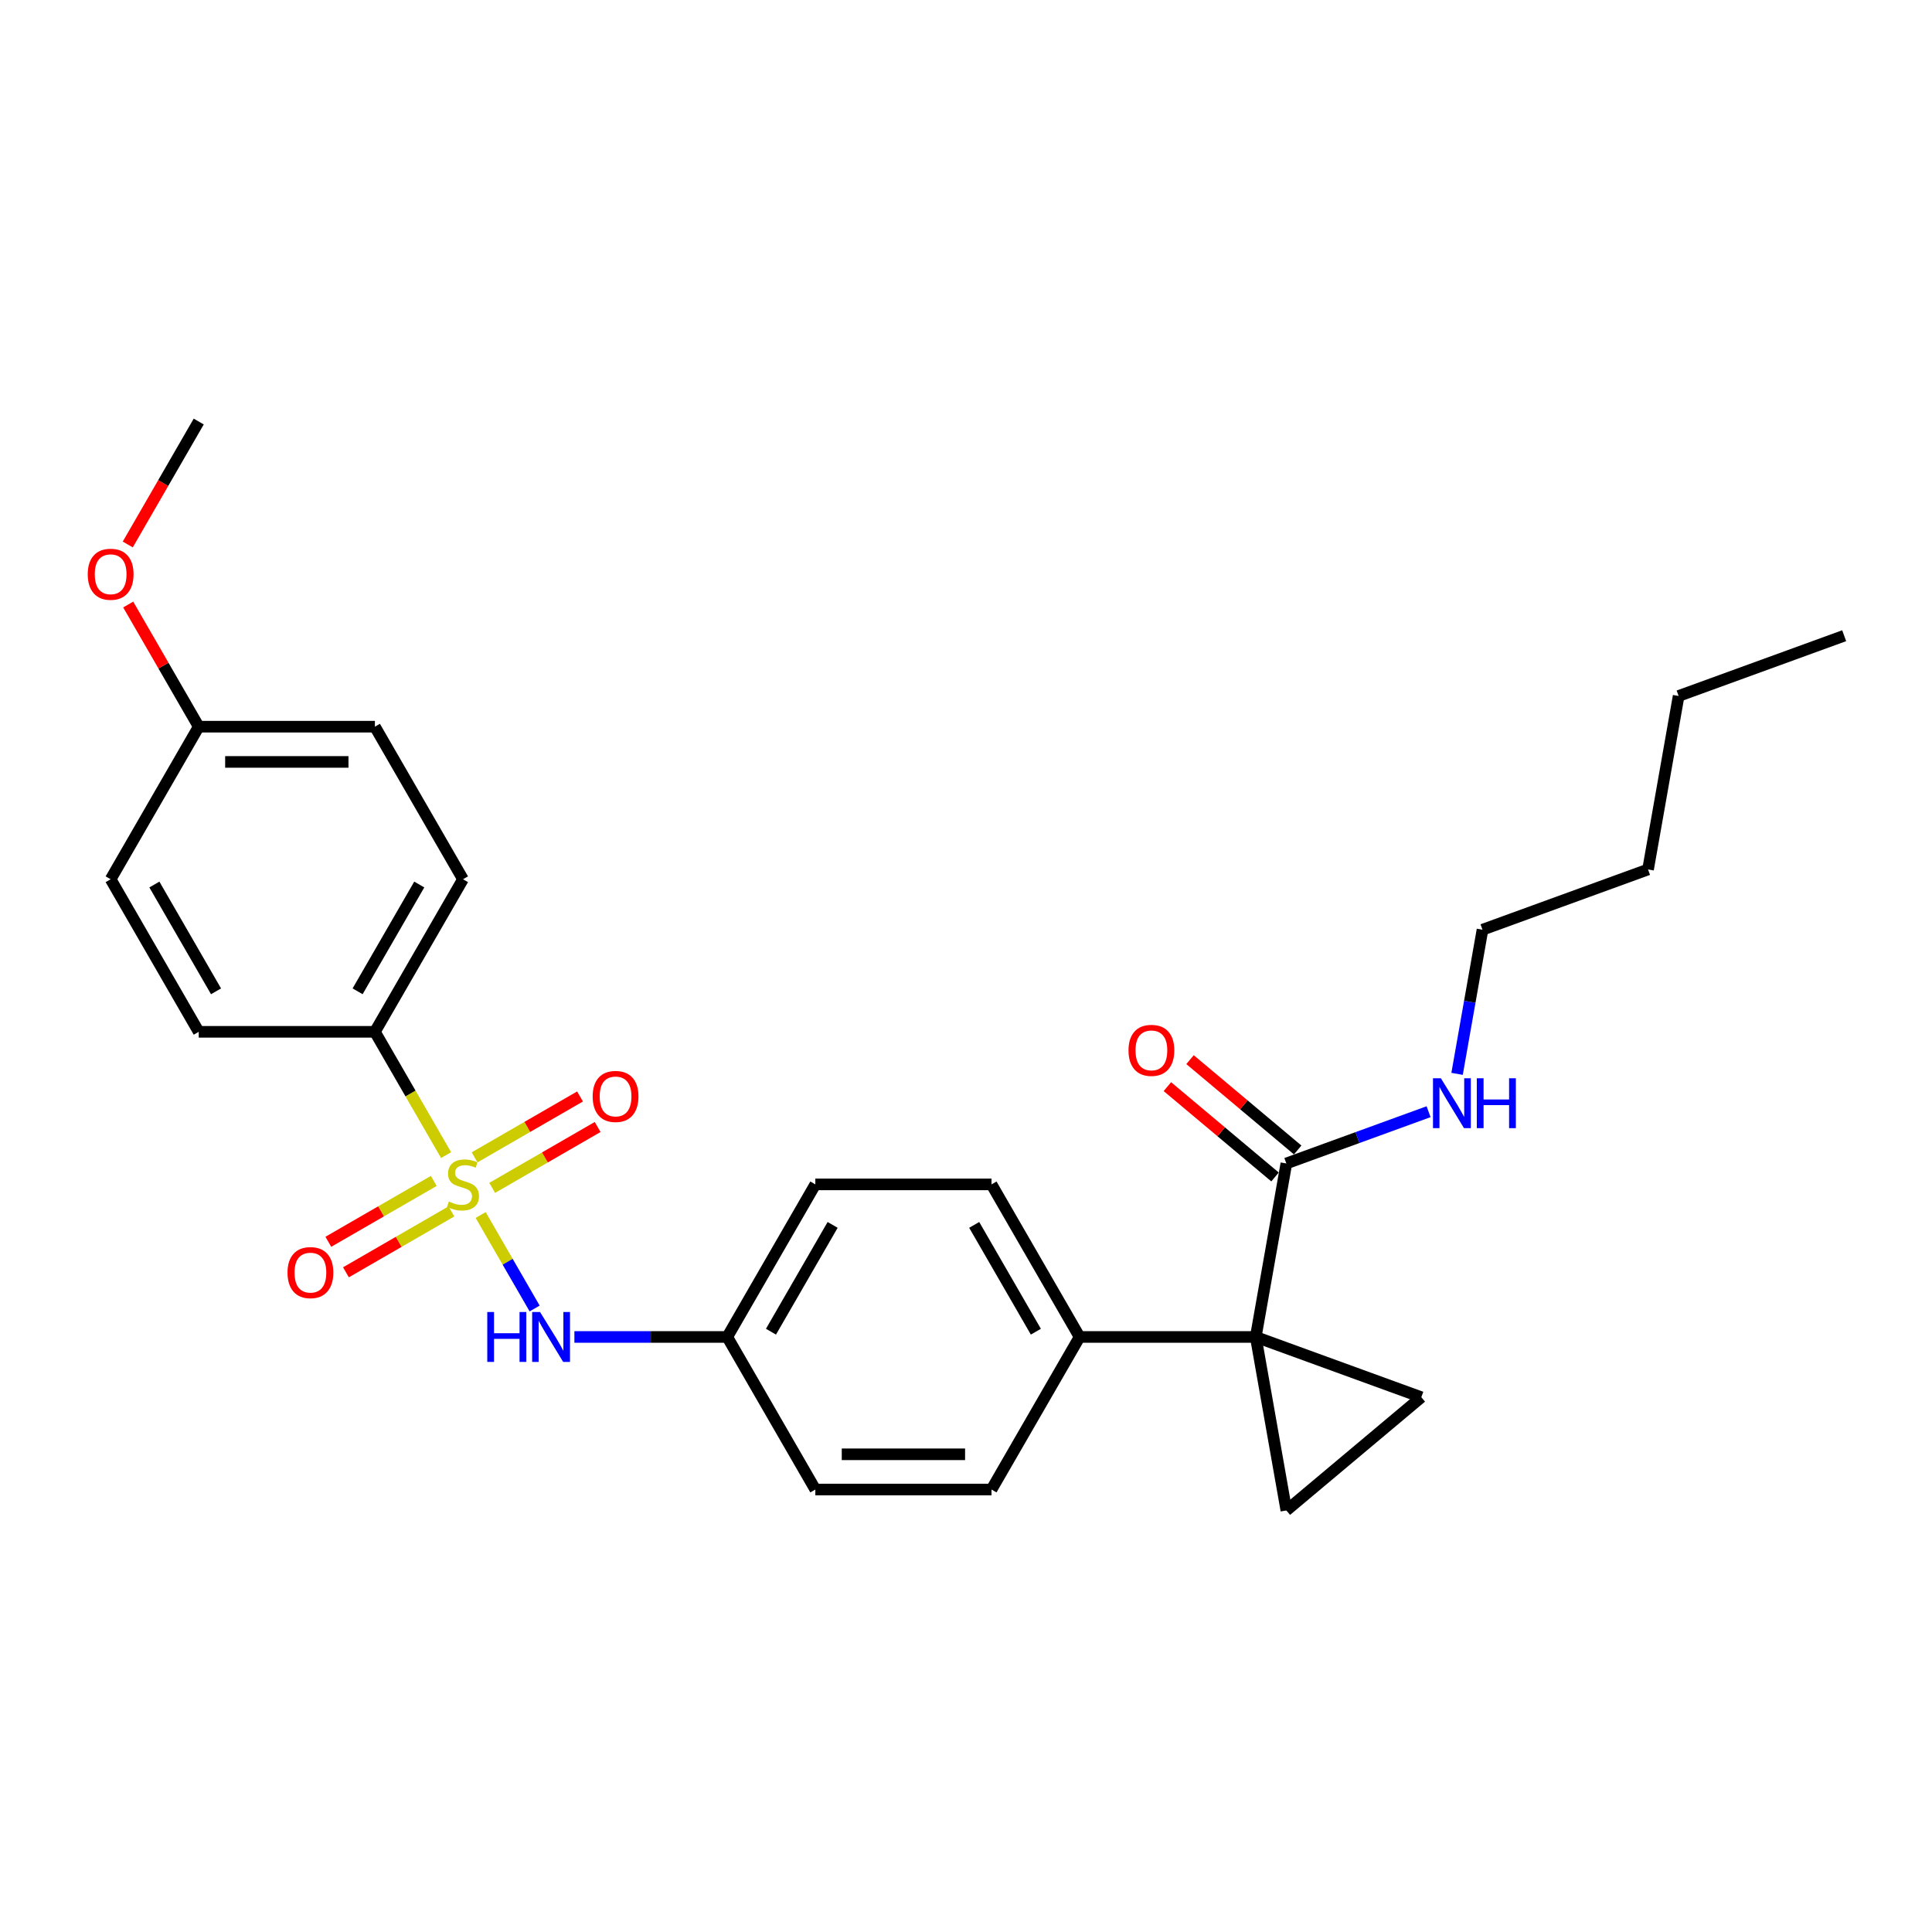 <?xml version='1.0' encoding='iso-8859-1'?>
<svg version='1.1' baseProfile='full'
              xmlns='http://www.w3.org/2000/svg'
                      xmlns:rdkit='http://www.rdkit.org/xml'
                      xmlns:xlink='http://www.w3.org/1999/xlink'
                  xml:space='preserve'
width='1000px' height='1000px' viewBox='0 0 1000 1000'>
<!-- END OF HEADER -->
<rect style='opacity:1.0;fill:#FFFFFF;stroke:none' width='1000' height='1000' x='0' y='0'> </rect>
<path class='bond-4' d='M 248.793,628.887 L 262.761,653.081' style='fill:none;fill-rule:evenodd;stroke:#CCCC00;stroke-width:6px;stroke-linecap:butt;stroke-linejoin:miter;stroke-opacity:1' />
<path class='bond-4' d='M 262.761,653.081 L 276.73,677.274' style='fill:none;fill-rule:evenodd;stroke:#0000FF;stroke-width:6px;stroke-linecap:butt;stroke-linejoin:miter;stroke-opacity:1' />
<path class='bond-5' d='M 230.893,597.884 L 212.472,565.976' style='fill:none;fill-rule:evenodd;stroke:#CCCC00;stroke-width:6px;stroke-linecap:butt;stroke-linejoin:miter;stroke-opacity:1' />
<path class='bond-5' d='M 212.472,565.976 L 194.05,534.069' style='fill:none;fill-rule:evenodd;stroke:#000000;stroke-width:6px;stroke-linecap:butt;stroke-linejoin:miter;stroke-opacity:1' />
<path class='bond-7' d='M 224.525,611.238 L 197.234,626.994' style='fill:none;fill-rule:evenodd;stroke:#CCCC00;stroke-width:6px;stroke-linecap:butt;stroke-linejoin:miter;stroke-opacity:1' />
<path class='bond-7' d='M 197.234,626.994 L 169.943,642.751' style='fill:none;fill-rule:evenodd;stroke:#FF0000;stroke-width:6px;stroke-linecap:butt;stroke-linejoin:miter;stroke-opacity:1' />
<path class='bond-7' d='M 233.643,627.032 L 206.353,642.788' style='fill:none;fill-rule:evenodd;stroke:#CCCC00;stroke-width:6px;stroke-linecap:butt;stroke-linejoin:miter;stroke-opacity:1' />
<path class='bond-7' d='M 206.353,642.788 L 179.062,658.545' style='fill:none;fill-rule:evenodd;stroke:#FF0000;stroke-width:6px;stroke-linecap:butt;stroke-linejoin:miter;stroke-opacity:1' />
<path class='bond-8' d='M 254.762,614.839 L 282.053,599.083' style='fill:none;fill-rule:evenodd;stroke:#CCCC00;stroke-width:6px;stroke-linecap:butt;stroke-linejoin:miter;stroke-opacity:1' />
<path class='bond-8' d='M 282.053,599.083 L 309.343,583.327' style='fill:none;fill-rule:evenodd;stroke:#FF0000;stroke-width:6px;stroke-linecap:butt;stroke-linejoin:miter;stroke-opacity:1' />
<path class='bond-8' d='M 245.643,599.045 L 272.934,583.289' style='fill:none;fill-rule:evenodd;stroke:#CCCC00;stroke-width:6px;stroke-linecap:butt;stroke-linejoin:miter;stroke-opacity:1' />
<path class='bond-8' d='M 272.934,583.289 L 300.224,567.533' style='fill:none;fill-rule:evenodd;stroke:#FF0000;stroke-width:6px;stroke-linecap:butt;stroke-linejoin:miter;stroke-opacity:1' />
<path class='bond-0' d='M 649.981,692.008 L 558.795,692.008' style='fill:none;fill-rule:evenodd;stroke:#000000;stroke-width:6px;stroke-linecap:butt;stroke-linejoin:miter;stroke-opacity:1' />
<path class='bond-1' d='M 649.981,692.008 L 735.668,723.196' style='fill:none;fill-rule:evenodd;stroke:#000000;stroke-width:6px;stroke-linecap:butt;stroke-linejoin:miter;stroke-opacity:1' />
<path class='bond-2' d='M 649.981,692.008 L 665.816,781.809' style='fill:none;fill-rule:evenodd;stroke:#000000;stroke-width:6px;stroke-linecap:butt;stroke-linejoin:miter;stroke-opacity:1' />
<path class='bond-3' d='M 649.981,692.008 L 665.816,602.207' style='fill:none;fill-rule:evenodd;stroke:#000000;stroke-width:6px;stroke-linecap:butt;stroke-linejoin:miter;stroke-opacity:1' />
<path class='bond-29' d='M 735.668,723.196 L 665.816,781.809' style='fill:none;fill-rule:evenodd;stroke:#000000;stroke-width:6px;stroke-linecap:butt;stroke-linejoin:miter;stroke-opacity:1' />
<path class='bond-9' d='M 671.677,595.222 L 643.818,571.845' style='fill:none;fill-rule:evenodd;stroke:#000000;stroke-width:6px;stroke-linecap:butt;stroke-linejoin:miter;stroke-opacity:1' />
<path class='bond-9' d='M 643.818,571.845 L 615.958,548.468' style='fill:none;fill-rule:evenodd;stroke:#FF0000;stroke-width:6px;stroke-linecap:butt;stroke-linejoin:miter;stroke-opacity:1' />
<path class='bond-9' d='M 659.954,609.193 L 632.095,585.816' style='fill:none;fill-rule:evenodd;stroke:#000000;stroke-width:6px;stroke-linecap:butt;stroke-linejoin:miter;stroke-opacity:1' />
<path class='bond-9' d='M 632.095,585.816 L 604.235,562.439' style='fill:none;fill-rule:evenodd;stroke:#FF0000;stroke-width:6px;stroke-linecap:butt;stroke-linejoin:miter;stroke-opacity:1' />
<path class='bond-13' d='M 665.816,602.207 L 702.623,588.811' style='fill:none;fill-rule:evenodd;stroke:#000000;stroke-width:6px;stroke-linecap:butt;stroke-linejoin:miter;stroke-opacity:1' />
<path class='bond-13' d='M 702.623,588.811 L 739.43,575.414' style='fill:none;fill-rule:evenodd;stroke:#0000FF;stroke-width:6px;stroke-linecap:butt;stroke-linejoin:miter;stroke-opacity:1' />
<path class='bond-12' d='M 297.309,692.008 L 336.866,692.008' style='fill:none;fill-rule:evenodd;stroke:#0000FF;stroke-width:6px;stroke-linecap:butt;stroke-linejoin:miter;stroke-opacity:1' />
<path class='bond-12' d='M 336.866,692.008 L 376.423,692.008' style='fill:none;fill-rule:evenodd;stroke:#000000;stroke-width:6px;stroke-linecap:butt;stroke-linejoin:miter;stroke-opacity:1' />
<path class='bond-10' d='M 194.05,534.069 L 239.643,455.1' style='fill:none;fill-rule:evenodd;stroke:#000000;stroke-width:6px;stroke-linecap:butt;stroke-linejoin:miter;stroke-opacity:1' />
<path class='bond-10' d='M 185.095,513.105 L 217.01,457.826' style='fill:none;fill-rule:evenodd;stroke:#000000;stroke-width:6px;stroke-linecap:butt;stroke-linejoin:miter;stroke-opacity:1' />
<path class='bond-11' d='M 194.05,534.069 L 102.864,534.069' style='fill:none;fill-rule:evenodd;stroke:#000000;stroke-width:6px;stroke-linecap:butt;stroke-linejoin:miter;stroke-opacity:1' />
<path class='bond-6' d='M 558.795,692.008 L 513.202,613.039' style='fill:none;fill-rule:evenodd;stroke:#000000;stroke-width:6px;stroke-linecap:butt;stroke-linejoin:miter;stroke-opacity:1' />
<path class='bond-6' d='M 536.162,689.282 L 504.247,634.003' style='fill:none;fill-rule:evenodd;stroke:#000000;stroke-width:6px;stroke-linecap:butt;stroke-linejoin:miter;stroke-opacity:1' />
<path class='bond-28' d='M 558.795,692.008 L 513.202,770.978' style='fill:none;fill-rule:evenodd;stroke:#000000;stroke-width:6px;stroke-linecap:butt;stroke-linejoin:miter;stroke-opacity:1' />
<path class='bond-20' d='M 239.643,455.1 L 194.05,376.13' style='fill:none;fill-rule:evenodd;stroke:#000000;stroke-width:6px;stroke-linecap:butt;stroke-linejoin:miter;stroke-opacity:1' />
<path class='bond-19' d='M 102.864,534.069 L 57.271,455.1' style='fill:none;fill-rule:evenodd;stroke:#000000;stroke-width:6px;stroke-linecap:butt;stroke-linejoin:miter;stroke-opacity:1' />
<path class='bond-19' d='M 111.819,513.105 L 79.904,457.826' style='fill:none;fill-rule:evenodd;stroke:#000000;stroke-width:6px;stroke-linecap:butt;stroke-linejoin:miter;stroke-opacity:1' />
<path class='bond-17' d='M 376.423,692.008 L 422.016,770.978' style='fill:none;fill-rule:evenodd;stroke:#000000;stroke-width:6px;stroke-linecap:butt;stroke-linejoin:miter;stroke-opacity:1' />
<path class='bond-18' d='M 376.423,692.008 L 422.016,613.039' style='fill:none;fill-rule:evenodd;stroke:#000000;stroke-width:6px;stroke-linecap:butt;stroke-linejoin:miter;stroke-opacity:1' />
<path class='bond-18' d='M 399.056,689.282 L 430.971,634.003' style='fill:none;fill-rule:evenodd;stroke:#000000;stroke-width:6px;stroke-linecap:butt;stroke-linejoin:miter;stroke-opacity:1' />
<path class='bond-22' d='M 754.181,555.828 L 760.759,518.524' style='fill:none;fill-rule:evenodd;stroke:#0000FF;stroke-width:6px;stroke-linecap:butt;stroke-linejoin:miter;stroke-opacity:1' />
<path class='bond-22' d='M 760.759,518.524 L 767.337,481.219' style='fill:none;fill-rule:evenodd;stroke:#000000;stroke-width:6px;stroke-linecap:butt;stroke-linejoin:miter;stroke-opacity:1' />
<path class='bond-14' d='M 513.202,770.978 L 422.016,770.978' style='fill:none;fill-rule:evenodd;stroke:#000000;stroke-width:6px;stroke-linecap:butt;stroke-linejoin:miter;stroke-opacity:1' />
<path class='bond-14' d='M 499.524,752.741 L 435.694,752.741' style='fill:none;fill-rule:evenodd;stroke:#000000;stroke-width:6px;stroke-linecap:butt;stroke-linejoin:miter;stroke-opacity:1' />
<path class='bond-15' d='M 513.202,613.039 L 422.016,613.039' style='fill:none;fill-rule:evenodd;stroke:#000000;stroke-width:6px;stroke-linecap:butt;stroke-linejoin:miter;stroke-opacity:1' />
<path class='bond-16' d='M 102.864,376.13 L 57.271,455.1' style='fill:none;fill-rule:evenodd;stroke:#000000;stroke-width:6px;stroke-linecap:butt;stroke-linejoin:miter;stroke-opacity:1' />
<path class='bond-21' d='M 102.864,376.13 L 84.611,344.515' style='fill:none;fill-rule:evenodd;stroke:#000000;stroke-width:6px;stroke-linecap:butt;stroke-linejoin:miter;stroke-opacity:1' />
<path class='bond-21' d='M 84.611,344.515 L 66.358,312.899' style='fill:none;fill-rule:evenodd;stroke:#FF0000;stroke-width:6px;stroke-linecap:butt;stroke-linejoin:miter;stroke-opacity:1' />
<path class='bond-27' d='M 102.864,376.13 L 194.05,376.13' style='fill:none;fill-rule:evenodd;stroke:#000000;stroke-width:6px;stroke-linecap:butt;stroke-linejoin:miter;stroke-opacity:1' />
<path class='bond-27' d='M 116.542,394.367 L 180.372,394.367' style='fill:none;fill-rule:evenodd;stroke:#000000;stroke-width:6px;stroke-linecap:butt;stroke-linejoin:miter;stroke-opacity:1' />
<path class='bond-23' d='M 66.126,281.823 L 84.495,250.007' style='fill:none;fill-rule:evenodd;stroke:#FF0000;stroke-width:6px;stroke-linecap:butt;stroke-linejoin:miter;stroke-opacity:1' />
<path class='bond-23' d='M 84.495,250.007 L 102.864,218.191' style='fill:none;fill-rule:evenodd;stroke:#000000;stroke-width:6px;stroke-linecap:butt;stroke-linejoin:miter;stroke-opacity:1' />
<path class='bond-24' d='M 767.337,481.219 L 853.024,450.031' style='fill:none;fill-rule:evenodd;stroke:#000000;stroke-width:6px;stroke-linecap:butt;stroke-linejoin:miter;stroke-opacity:1' />
<path class='bond-25' d='M 853.024,450.031 L 868.858,360.231' style='fill:none;fill-rule:evenodd;stroke:#000000;stroke-width:6px;stroke-linecap:butt;stroke-linejoin:miter;stroke-opacity:1' />
<path class='bond-26' d='M 868.858,360.231 L 954.545,329.043' style='fill:none;fill-rule:evenodd;stroke:#000000;stroke-width:6px;stroke-linecap:butt;stroke-linejoin:miter;stroke-opacity:1' />
<path  class='atom-0' d='M 232.348 621.902
Q 232.64 622.011, 233.844 622.522
Q 235.047 623.033, 236.361 623.361
Q 237.71 623.653, 239.023 623.653
Q 241.467 623.653, 242.889 622.486
Q 244.312 621.282, 244.312 619.203
Q 244.312 617.78, 243.582 616.905
Q 242.889 616.03, 241.795 615.555
Q 240.701 615.081, 238.877 614.534
Q 236.579 613.841, 235.193 613.185
Q 233.844 612.528, 232.859 611.142
Q 231.911 609.756, 231.911 607.422
Q 231.911 604.175, 234.099 602.169
Q 236.324 600.163, 240.701 600.163
Q 243.692 600.163, 247.084 601.586
L 246.245 604.394
Q 243.145 603.118, 240.81 603.118
Q 238.294 603.118, 236.908 604.175
Q 235.522 605.197, 235.558 606.984
Q 235.558 608.37, 236.251 609.209
Q 236.981 610.048, 238.002 610.522
Q 239.06 610.996, 240.81 611.543
Q 243.145 612.273, 244.531 613.002
Q 245.917 613.732, 246.902 615.227
Q 247.923 616.686, 247.923 619.203
Q 247.923 622.777, 245.516 624.711
Q 243.145 626.607, 239.169 626.607
Q 236.871 626.607, 235.12 626.097
Q 233.406 625.622, 231.364 624.784
L 232.348 621.902
' fill='#CCCC00'/>
<path  class='atom-5' d='M 252.209 679.096
L 255.71 679.096
L 255.71 690.075
L 268.914 690.075
L 268.914 679.096
L 272.416 679.096
L 272.416 704.92
L 268.914 704.92
L 268.914 692.993
L 255.71 692.993
L 255.71 704.92
L 252.209 704.92
L 252.209 679.096
' fill='#0000FF'/>
<path  class='atom-5' d='M 279.528 679.096
L 287.99 692.774
Q 288.829 694.124, 290.179 696.568
Q 291.528 699.011, 291.601 699.157
L 291.601 679.096
L 295.03 679.096
L 295.03 704.92
L 291.492 704.92
L 282.41 689.966
Q 281.352 688.215, 280.221 686.209
Q 279.127 684.203, 278.799 683.583
L 278.799 704.92
L 275.443 704.92
L 275.443 679.096
L 279.528 679.096
' fill='#0000FF'/>
<path  class='atom-8' d='M 148.819 658.705
Q 148.819 652.504, 151.883 649.039
Q 154.947 645.574, 160.674 645.574
Q 166.4 645.574, 169.464 649.039
Q 172.528 652.504, 172.528 658.705
Q 172.528 664.978, 169.428 668.553
Q 166.327 672.091, 160.674 672.091
Q 154.984 672.091, 151.883 668.553
Q 148.819 665.015, 148.819 658.705
M 160.674 669.173
Q 164.613 669.173, 166.728 666.547
Q 168.88 663.884, 168.88 658.705
Q 168.88 653.635, 166.728 651.082
Q 164.613 648.492, 160.674 648.492
Q 156.734 648.492, 154.582 651.045
Q 152.467 653.598, 152.467 658.705
Q 152.467 663.921, 154.582 666.547
Q 156.734 669.173, 160.674 669.173
' fill='#FF0000'/>
<path  class='atom-9' d='M 306.759 567.519
Q 306.759 561.318, 309.822 557.853
Q 312.886 554.388, 318.613 554.388
Q 324.339 554.388, 327.403 557.853
Q 330.467 561.318, 330.467 567.519
Q 330.467 573.792, 327.367 577.367
Q 324.266 580.905, 318.613 580.905
Q 312.923 580.905, 309.822 577.367
Q 306.759 573.829, 306.759 567.519
M 318.613 577.987
Q 322.552 577.987, 324.668 575.361
Q 326.82 572.698, 326.82 567.519
Q 326.82 562.449, 324.668 559.895
Q 322.552 557.306, 318.613 557.306
Q 314.674 557.306, 312.522 559.859
Q 310.406 562.412, 310.406 567.519
Q 310.406 572.734, 312.522 575.361
Q 314.674 577.987, 318.613 577.987
' fill='#FF0000'/>
<path  class='atom-10' d='M 584.109 543.667
Q 584.109 537.466, 587.173 534.001
Q 590.236 530.536, 595.963 530.536
Q 601.689 530.536, 604.753 534.001
Q 607.817 537.466, 607.817 543.667
Q 607.817 549.941, 604.717 553.515
Q 601.617 557.053, 595.963 557.053
Q 590.273 557.053, 587.173 553.515
Q 584.109 549.977, 584.109 543.667
M 595.963 554.135
Q 599.902 554.135, 602.018 551.509
Q 604.17 548.846, 604.17 543.667
Q 604.17 538.597, 602.018 536.044
Q 599.902 533.454, 595.963 533.454
Q 592.024 533.454, 589.872 536.007
Q 587.756 538.561, 587.756 543.667
Q 587.756 548.883, 589.872 551.509
Q 592.024 554.135, 595.963 554.135
' fill='#FF0000'/>
<path  class='atom-14' d='M 745.794 558.108
L 754.257 571.786
Q 755.095 573.135, 756.445 575.579
Q 757.795 578.023, 757.868 578.169
L 757.868 558.108
L 761.296 558.108
L 761.296 583.932
L 757.758 583.932
L 748.676 568.977
Q 747.618 567.227, 746.487 565.22
Q 745.393 563.214, 745.065 562.594
L 745.065 583.932
L 741.709 583.932
L 741.709 558.108
L 745.794 558.108
' fill='#0000FF'/>
<path  class='atom-14' d='M 764.396 558.108
L 767.898 558.108
L 767.898 569.087
L 781.102 569.087
L 781.102 558.108
L 784.603 558.108
L 784.603 583.932
L 781.102 583.932
L 781.102 572.005
L 767.898 572.005
L 767.898 583.932
L 764.396 583.932
L 764.396 558.108
' fill='#0000FF'/>
<path  class='atom-22' d='M 45.416 297.233
Q 45.416 291.033, 48.48 287.568
Q 51.544 284.102, 57.271 284.102
Q 62.997 284.102, 66.061 287.568
Q 69.125 291.033, 69.125 297.233
Q 69.125 303.507, 66.025 307.081
Q 62.924 310.619, 57.271 310.619
Q 51.581 310.619, 48.48 307.081
Q 45.416 303.543, 45.416 297.233
M 57.271 307.701
Q 61.21 307.701, 63.325 305.075
Q 65.478 302.413, 65.478 297.233
Q 65.478 292.163, 63.325 289.61
Q 61.21 287.02, 57.271 287.02
Q 53.331 287.02, 51.179 289.574
Q 49.064 292.127, 49.064 297.233
Q 49.064 302.449, 51.179 305.075
Q 53.331 307.701, 57.271 307.701
' fill='#FF0000'/>
</svg>
